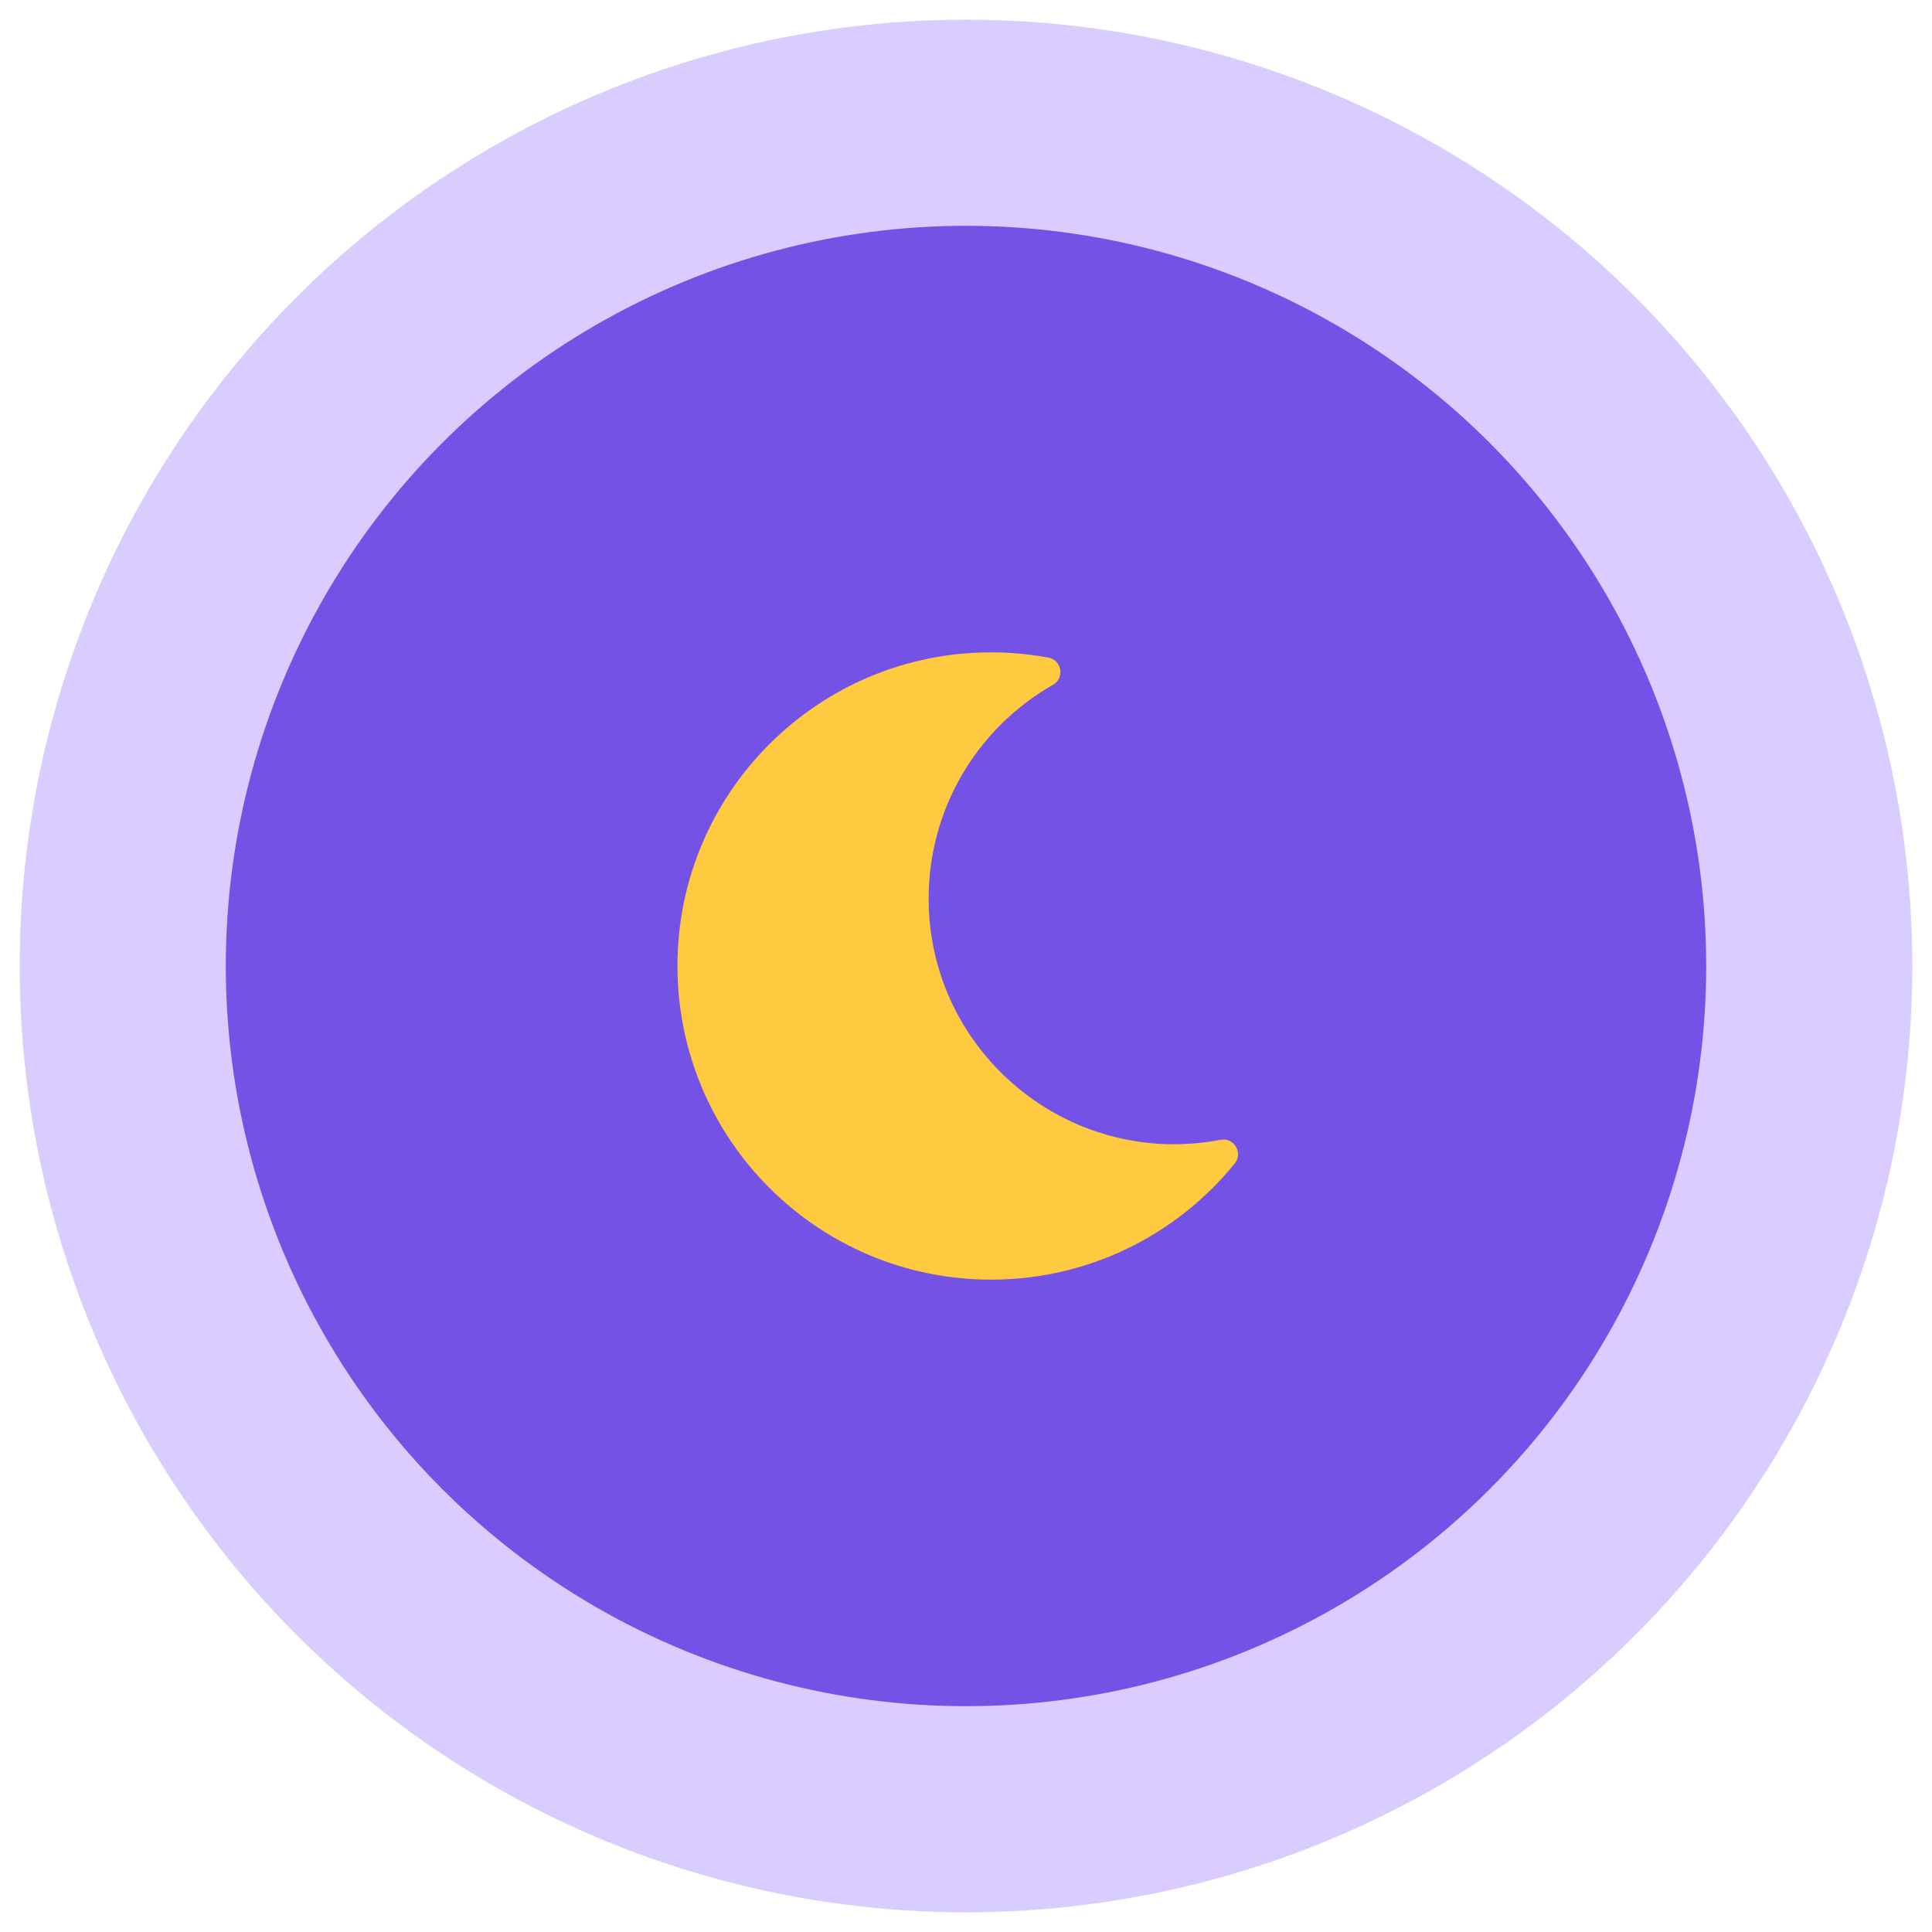 <svg xmlns="http://www.w3.org/2000/svg" width="77" height="77" viewBox="0 0 77 77" fill="none"><circle cx="38.5" cy="38.5" r="33.608" fill="#7452E5" stroke="#D9CDFF" stroke-width="8.215"></circle><path d="M39.5 51C43.356 51 46.877 49.246 49.21 46.371C49.555 45.946 49.179 45.325 48.645 45.427C42.581 46.582 37.011 41.932 37.011 35.81C37.011 32.283 38.899 29.041 41.967 27.294C42.44 27.025 42.321 26.308 41.784 26.209C41.031 26.07 40.266 26 39.5 26C32.6 26 27 31.591 27 38.5C27 45.4 32.591 51 39.5 51Z" fill="#FFC940"></path></svg>